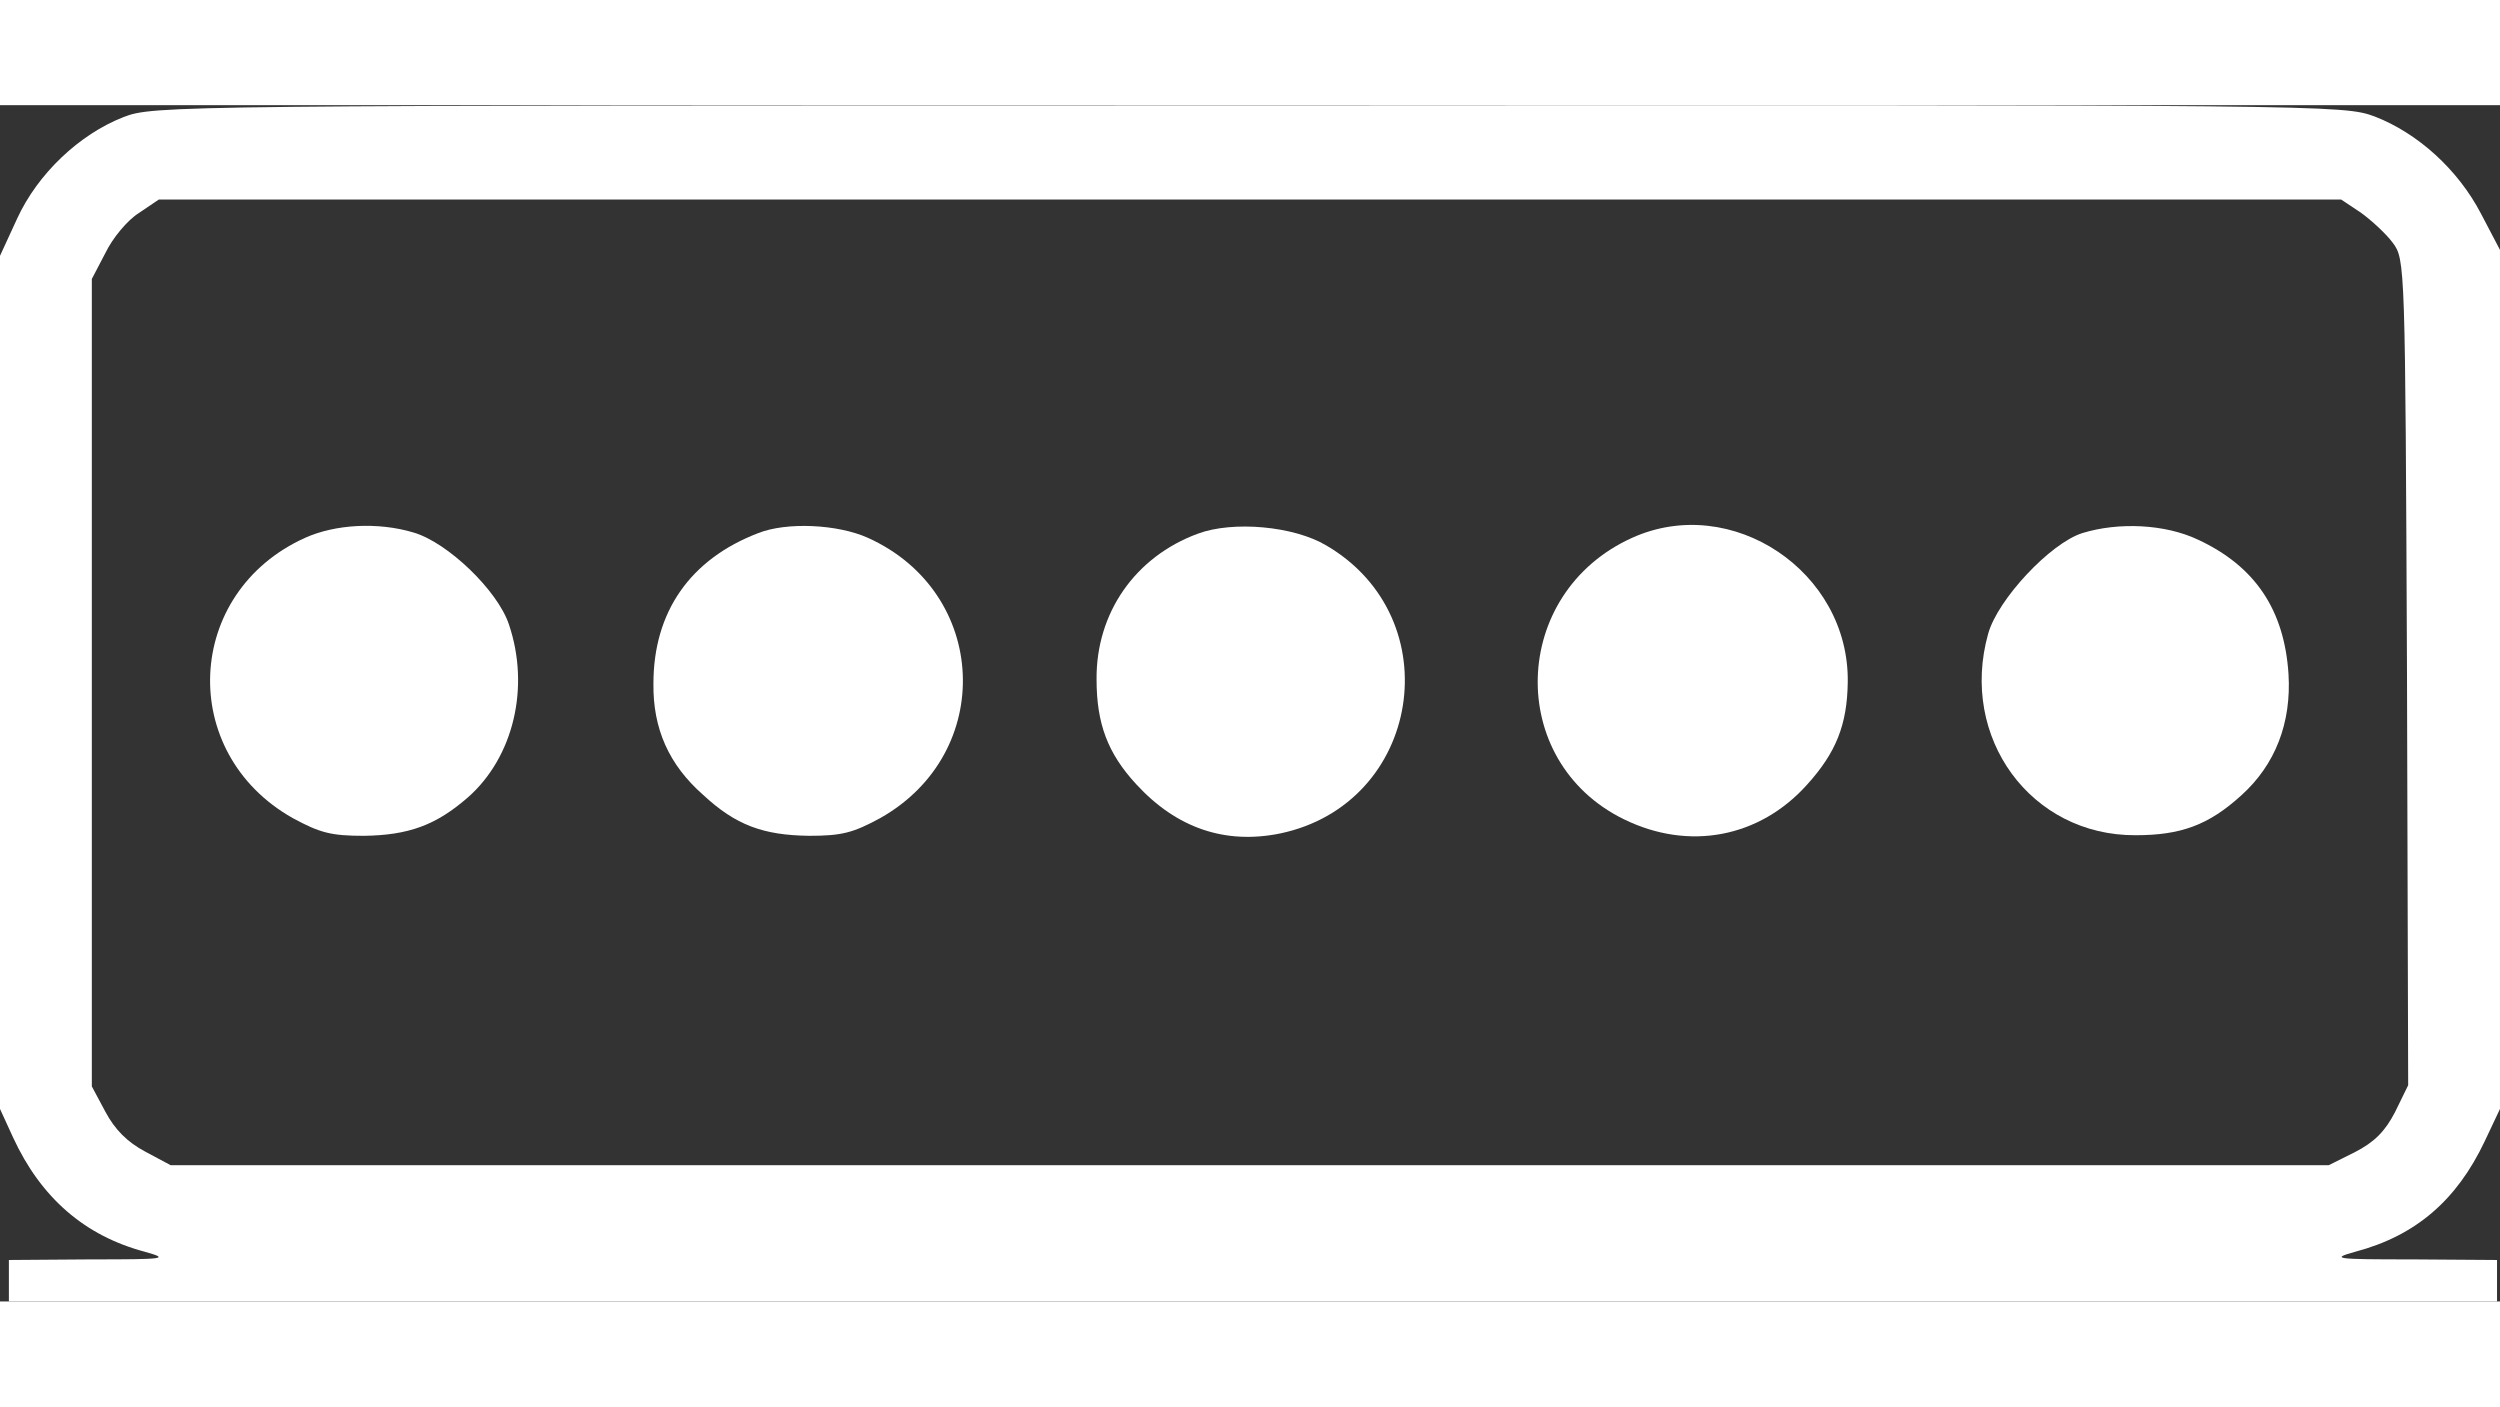 <svg version="1.0" xmlns="http://www.w3.org/2000/svg" width="423pt" height="238pt" viewBox="0.5 22.067 422 201.933" preserveAspectRatio="xMidYMid meet">

    <rect x="0.5" y="22.067" width="422" height="201.933" fill="#333333" stroke="none"/>

    <g transform="translate(0,238) scale(0.1,-0.1)" fill="#ffffff" stroke="none">
        <path d="M213 2139 c-74 -29 -144 -95 -179 -171 l-29 -63 0 -720 0 -720 22
-48 c47 -102 121 -166 222 -193 43 -12 36 -13 -91 -13 l-138 -1 0 -35 0 -35
2100 0 2100 0 0 35 0 35 -142 1 c-132 0 -140 1 -97 13 102 27 171 87 218 186
l26 55 0 725 0 725 -32 61 c-39 75 -107 136 -179 164 -54 20 -68 20 -1902 19
-1822 0 -1848 0 -1899 -20z m3777 -161 c18 -13 43 -36 54 -51 21 -28 21 -36
24 -725 l2 -697 -22 -45 c-17 -33 -35 -51 -68 -68 l-44 -22 -1822 0 -1821 0
-43 23 c-30 16 -51 37 -67 67 l-23 43 0 681 0 682 23 44 c12 25 37 55 56 67
l34 23 1842 0 1842 0 33 -22z"></path>
        <path d="M520 1429 c-204 -92 -216 -363 -21 -473 46 -25 65 -30 120 -30 76 1
122 18 176 65 77 68 105 186 69 292 -19 57 -103 138 -161 155 -60 18 -132 14
-183 -9z"></path>
        <path d="M1285 1437 c-115 -44 -177 -133 -177 -254 -1 -76 26 -137 84 -188 55
-51 101 -68 179 -69 55 0 74 5 120 30 195 110 183 381 -21 473 -51 23 -137 27
-185 8z"></path>
        <path d="M2027 1436 c-106 -39 -172 -134 -171 -246 0 -75 19 -125 67 -177 68
-74 150 -102 243 -83 238 50 288 363 78 486 -55 33 -158 42 -217 20z"></path>
        <path d="M2760 1429 c-206 -93 -214 -377 -14 -475 110 -54 229 -31 309 58 49
54 68 101 69 173 3 187 -196 320 -364 244z"></path>
        <path d="M3520 1437 c-54 -17 -143 -112 -159 -170 -49 -175 72 -341 249 -340
76 0 123 17 178 67 58 52 85 123 80 205 -7 108 -56 182 -153 227 -55 26 -133
30 -195 11z"></path>
    </g>
</svg>